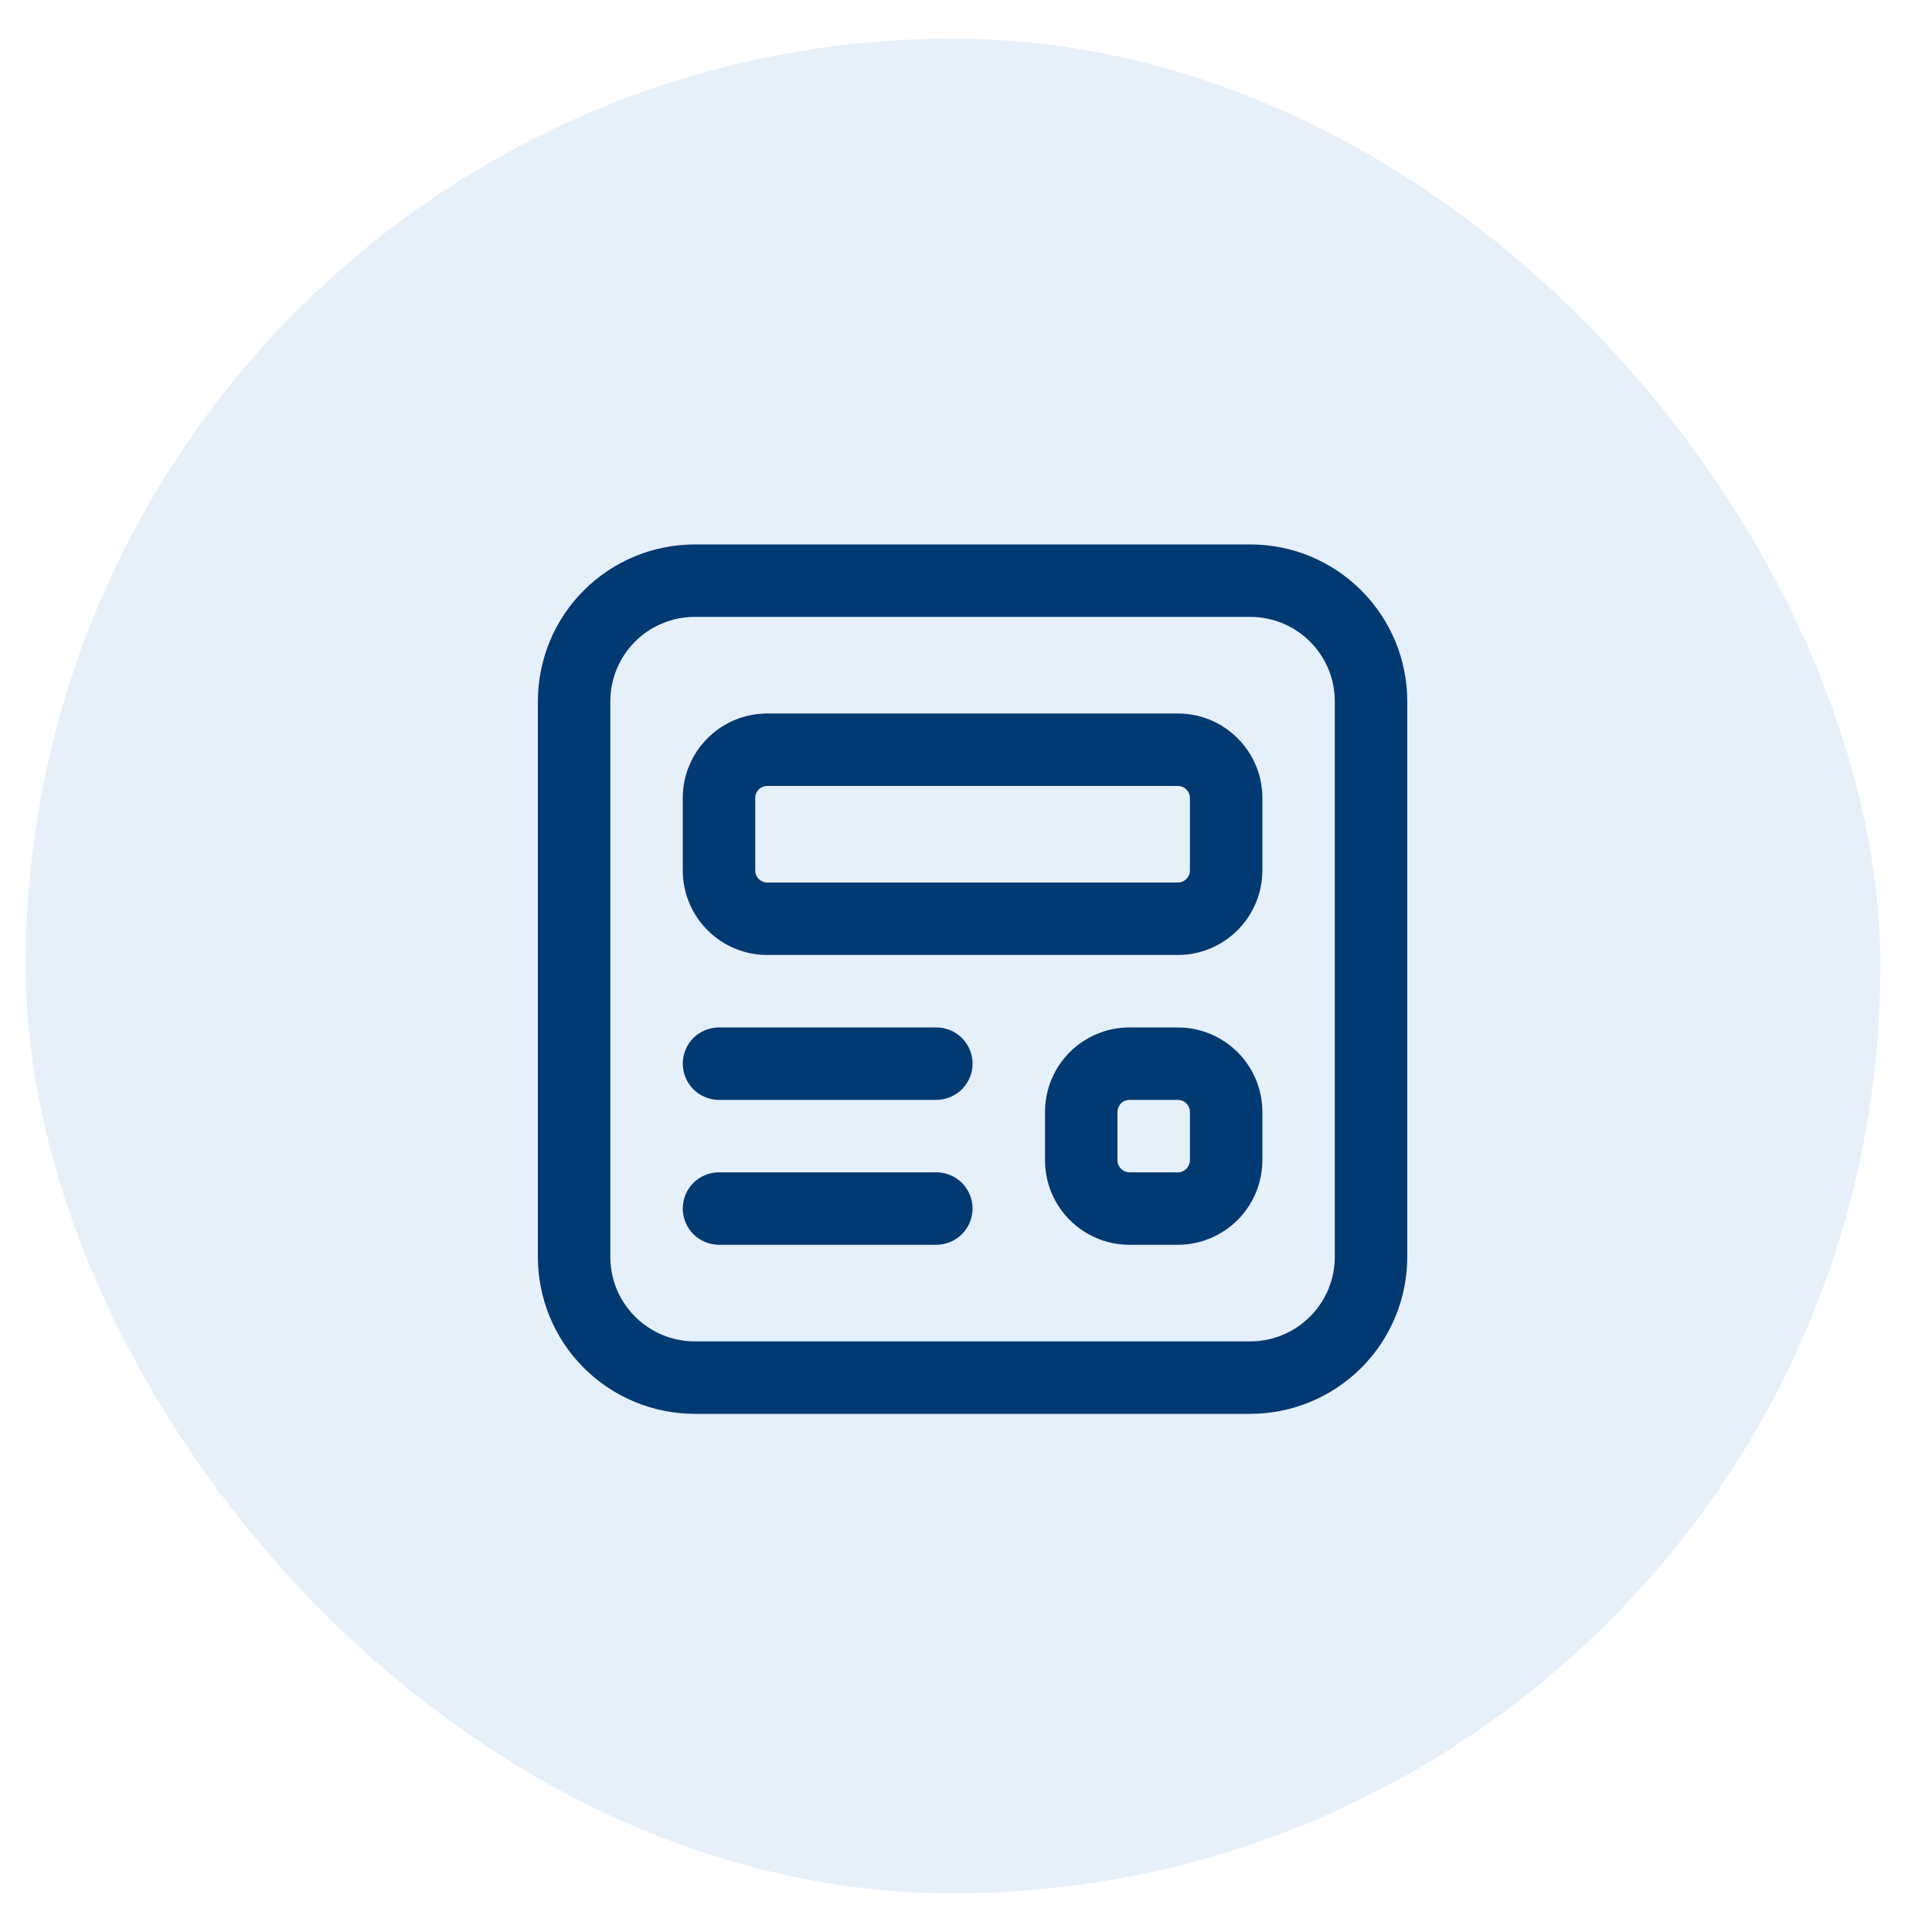 <svg width="30" height="30" viewBox="0 0 30 30" fill="none" xmlns="http://www.w3.org/2000/svg">
<rect x="0.398" y="0.6" width="28.8" height="28.8" rx="14.4" fill="#056BCA" fill-opacity="0.1"/>
<path d="M8.352 10.891C8.352 10.245 8.608 9.625 9.065 9.168C9.523 8.71 10.143 8.454 10.789 8.454H19.414C20.061 8.454 20.68 8.71 21.138 9.168C21.595 9.625 21.852 10.245 21.852 10.891V19.516C21.852 20.163 21.595 20.783 21.138 21.24C20.68 21.697 20.061 21.954 19.414 21.954H10.789C10.143 21.954 9.523 21.697 9.065 21.24C8.608 20.783 8.352 20.163 8.352 19.516V10.891ZM10.789 9.579C10.441 9.579 10.107 9.717 9.861 9.963C9.615 10.209 9.477 10.543 9.477 10.891V19.516C9.477 20.241 10.065 20.829 10.789 20.829H19.414C19.762 20.829 20.096 20.69 20.342 20.444C20.588 20.198 20.727 19.864 20.727 19.516V10.891C20.727 10.543 20.588 10.209 20.342 9.963C20.096 9.717 19.762 9.579 19.414 9.579H10.789ZM10.602 12.391C10.602 11.667 11.19 11.079 11.914 11.079H18.289C19.014 11.079 19.602 11.667 19.602 12.391V13.516C19.602 13.864 19.463 14.198 19.217 14.444C18.971 14.69 18.637 14.829 18.289 14.829H11.914C11.566 14.829 11.232 14.69 10.986 14.444C10.74 14.198 10.602 13.864 10.602 13.516V12.391ZM11.914 12.204C11.864 12.204 11.817 12.223 11.781 12.258C11.746 12.294 11.727 12.341 11.727 12.391V13.516C11.727 13.62 11.811 13.704 11.914 13.704H18.289C18.339 13.704 18.387 13.684 18.422 13.649C18.457 13.614 18.477 13.566 18.477 13.516V12.391C18.477 12.341 18.457 12.294 18.422 12.258C18.387 12.223 18.339 12.204 18.289 12.204H11.914ZM11.164 15.954C11.015 15.954 10.872 16.013 10.766 16.118C10.661 16.224 10.602 16.367 10.602 16.516C10.602 16.665 10.661 16.808 10.766 16.914C10.872 17.019 11.015 17.079 11.164 17.079H14.539C14.688 17.079 14.831 17.019 14.937 16.914C15.042 16.808 15.102 16.665 15.102 16.516C15.102 16.367 15.042 16.224 14.937 16.118C14.831 16.013 14.688 15.954 14.539 15.954H11.164ZM10.602 18.766C10.602 18.617 10.661 18.474 10.766 18.368C10.872 18.263 11.015 18.204 11.164 18.204H14.539C14.688 18.204 14.831 18.263 14.937 18.368C15.042 18.474 15.102 18.617 15.102 18.766C15.102 18.915 15.042 19.058 14.937 19.164C14.831 19.269 14.688 19.329 14.539 19.329H11.164C11.015 19.329 10.872 19.269 10.766 19.164C10.661 19.058 10.602 18.915 10.602 18.766ZM17.539 15.954C17.191 15.954 16.857 16.092 16.611 16.338C16.365 16.584 16.227 16.918 16.227 17.266V18.016C16.227 18.741 16.815 19.329 17.539 19.329H18.289C18.637 19.329 18.971 19.19 19.217 18.944C19.463 18.698 19.602 18.364 19.602 18.016V17.266C19.602 16.918 19.463 16.584 19.217 16.338C18.971 16.092 18.637 15.954 18.289 15.954H17.539ZM17.352 17.266C17.352 17.216 17.371 17.169 17.407 17.134C17.442 17.098 17.489 17.079 17.539 17.079H18.289C18.339 17.079 18.387 17.098 18.422 17.134C18.457 17.169 18.477 17.216 18.477 17.266V18.016C18.477 18.066 18.457 18.113 18.422 18.149C18.387 18.184 18.339 18.204 18.289 18.204H17.539C17.489 18.204 17.442 18.184 17.407 18.149C17.371 18.113 17.352 18.066 17.352 18.016V17.266Z" fill="#013972"/>
</svg>
